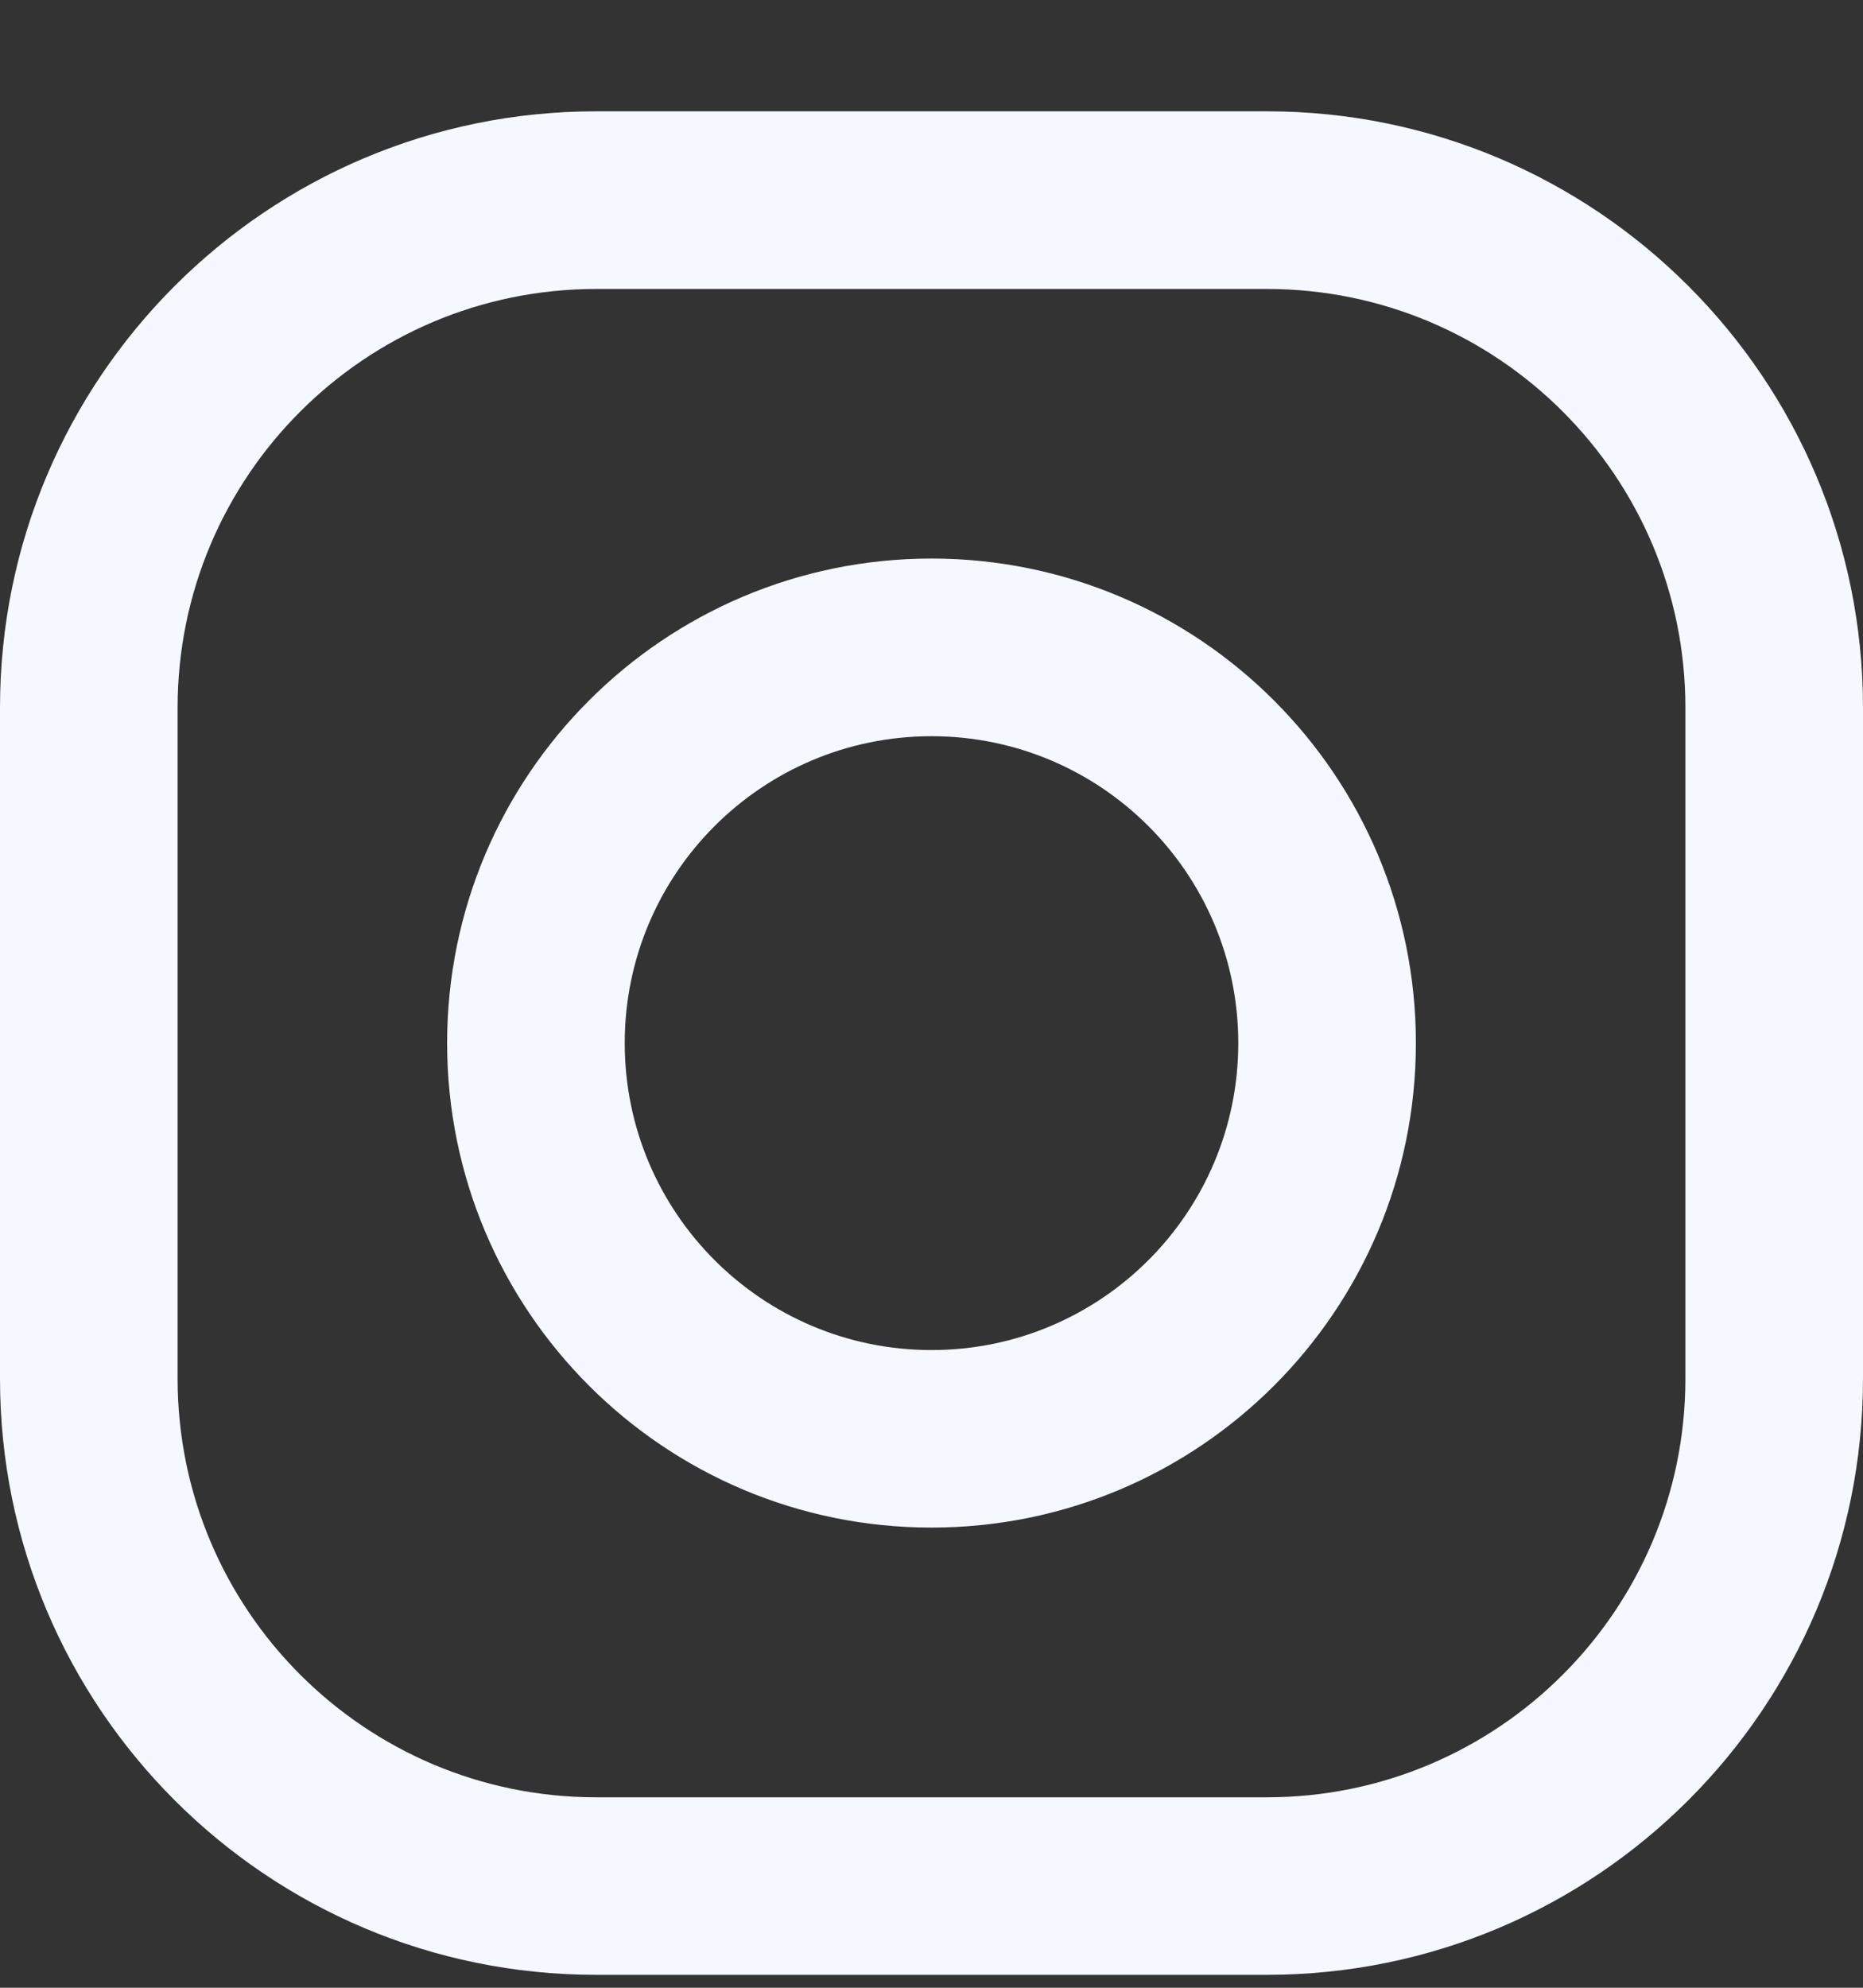 <svg width="15" height="16" viewBox="0 0 15 16" fill="none" xmlns="http://www.w3.org/2000/svg">
<rect x="0" y="0" width="15" height="16" fill="#333333" stroke="none"/>
<path fill-rule="evenodd" clip-rule="evenodd" d="M10.2 2.326H4.8C2.939 2.326 1.43 3.835 1.43 5.696V11.097C1.43 12.958 2.939 14.467 4.8 14.467H10.2C12.061 14.467 13.57 12.958 13.57 11.097V5.696C13.57 3.835 12.061 2.326 10.2 2.326ZM4.8 0.896C2.149 0.896 0 3.046 0 5.696V11.097C0 13.748 2.149 15.896 4.8 15.896H10.2C12.851 15.896 15 13.747 15 11.097V5.696C15 3.046 12.851 0.896 10.2 0.896H4.8ZM7.5 10.867C8.864 10.867 9.97 9.761 9.97 8.396C9.97 7.032 8.864 5.926 7.5 5.926C6.136 5.926 5.03 7.032 5.03 8.396C5.03 9.761 6.136 10.867 7.5 10.867ZM7.5 12.296C9.654 12.296 11.4 10.55 11.4 8.396C11.4 6.243 9.654 4.496 7.5 4.496C5.346 4.496 3.6 6.243 3.6 8.396C3.6 10.55 5.346 12.296 7.5 12.296Z" fill="#F5F8FF"/>
</svg>
